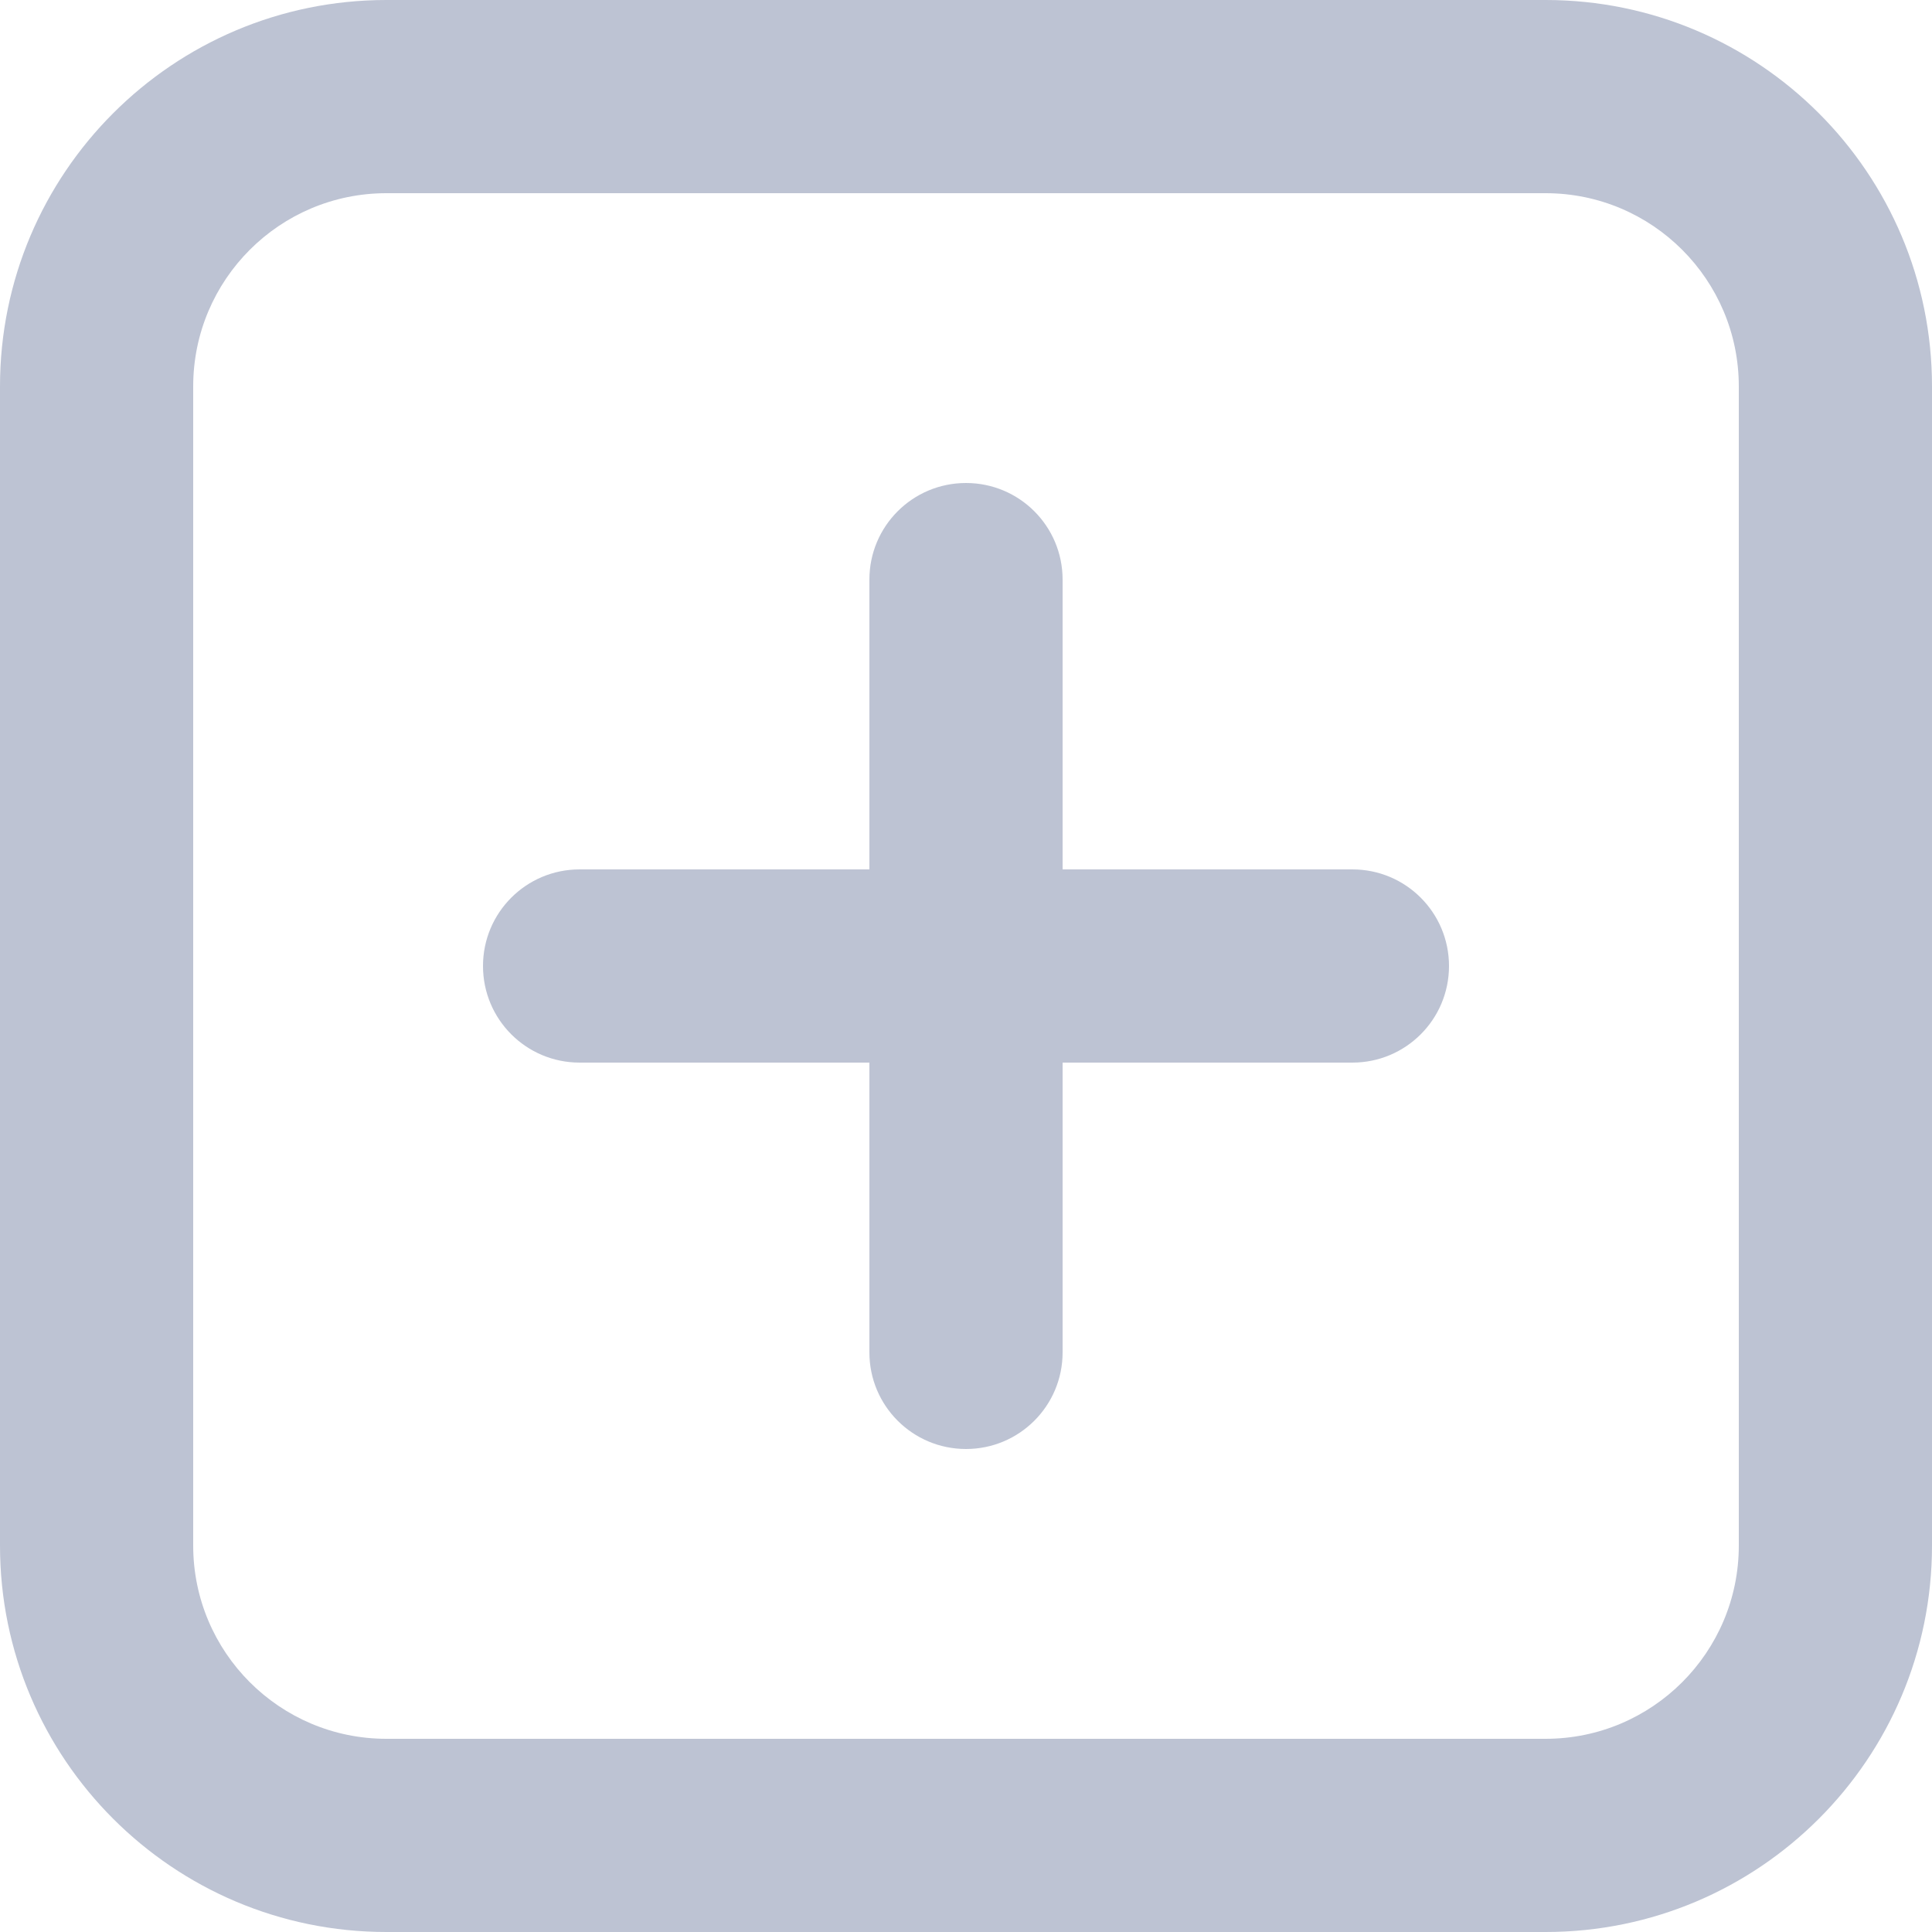 <svg xmlns="http://www.w3.org/2000/svg" xmlns:xlink="http://www.w3.org/1999/xlink" preserveAspectRatio="xMidYMid" width="14" height="14" viewBox="0 0 14 14">
  <defs>
    <style>
      .cls-1 {
        fill: #bdc3d3;
        fill-rule: evenodd;
      }
    </style>
  </defs>
  <path d="M7.700,6.300 L9.800,6.300 C10.187,6.300 10.500,6.613 10.500,7.000 C10.500,7.387 10.187,7.700 9.800,7.700 L7.700,7.700 L7.700,9.800 C7.700,10.187 7.387,10.500 7.000,10.500 C6.613,10.500 6.300,10.187 6.300,9.800 L6.300,7.700 L4.200,7.700 C3.813,7.700 3.500,7.387 3.500,7.000 C3.500,6.613 3.813,6.300 4.200,6.300 L6.300,6.300 L6.300,4.200 C6.300,3.813 6.613,3.500 7.000,3.500 C7.387,3.500 7.700,3.813 7.700,4.200 L7.700,6.300 ZM2.800,-0.000 L11.200,-0.000 C12.746,-0.000 14.000,1.254 14.000,2.800 L14.000,11.200 C14.000,12.746 12.746,14.000 11.200,14.000 L2.800,14.000 C1.254,14.000 -0.000,12.746 -0.000,11.200 L-0.000,2.800 C-0.000,1.254 1.254,-0.000 2.800,-0.000 ZM2.800,1.400 C2.027,1.400 1.400,2.027 1.400,2.800 L1.400,11.200 C1.400,11.973 2.027,12.600 2.800,12.600 L11.200,12.600 C11.973,12.600 12.600,11.973 12.600,11.200 L12.600,2.800 C12.600,2.027 11.973,1.400 11.200,1.400 L2.800,1.400 Z" class="cls-1"/>
</svg>
